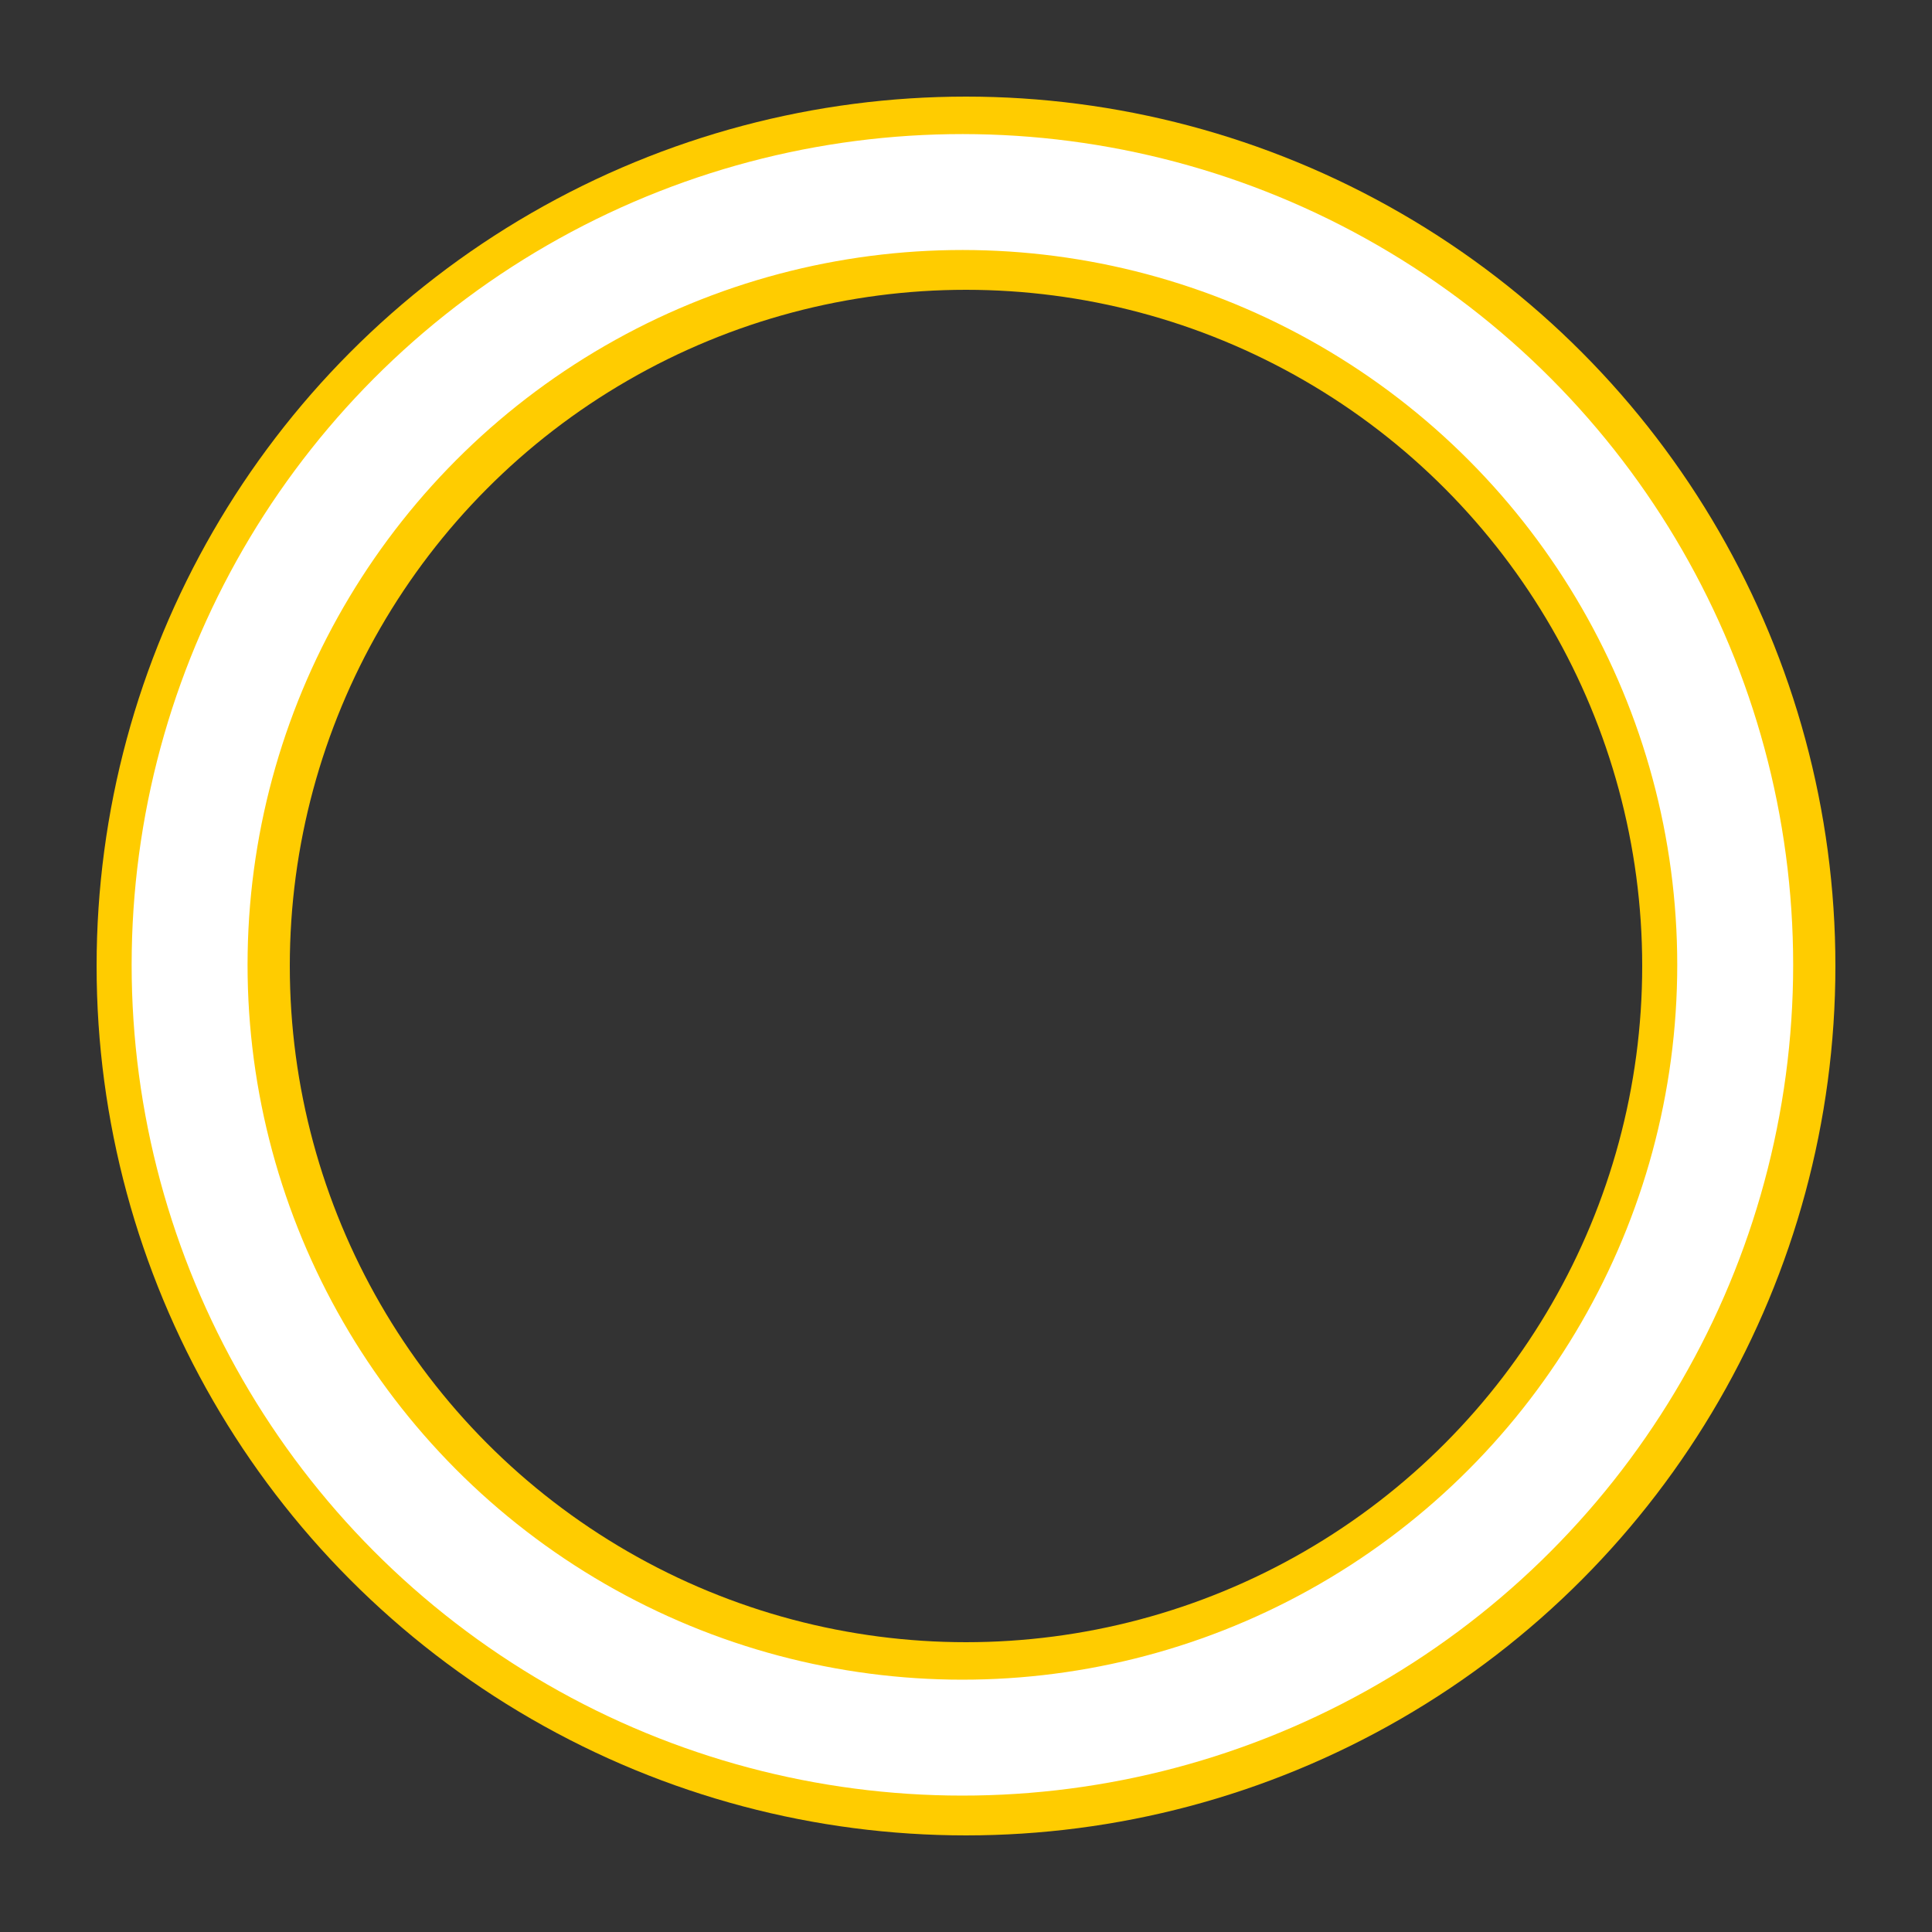 <?xml version="1.0" encoding="UTF-8" standalone="no"?>
<svg
   xmlns:dc="http://purl.org/dc/elements/1.1/"
   xmlns:cc="http://creativecommons.org/ns#"
   xmlns:rdf="http://www.w3.org/1999/02/22-rdf-syntax-ns#"
   xmlns:svg="http://www.w3.org/2000/svg"
   xmlns="http://www.w3.org/2000/svg"
   xmlns:sodipodi="http://sodipodi.sourceforge.net/DTD/sodipodi-0.dtd"
   xmlns:inkscape="http://www.inkscape.org/namespaces/inkscape"
   width="50px"
   height="50px"
   viewBox="0 0 100 100"
   preserveAspectRatio="xMidYMid"
   class="uil-ring-alt"
   version="1.1"
   id="svg8"
   sodipodi:docname="cargando2.svg"
   inkscape:version="0.92.3 (2405546, 2018-03-11)">
  <rect x="0" y="0" width="100" height="100" fill="#333333" stroke="none"/>
  <defs
     id="defs12" />
  <sodipodi:namedview
     pagecolor="#ffffff"
     bordercolor="#666666"
     borderopacity="1"
     objecttolerance="10"
     gridtolerance="10"
     guidetolerance="10"
     inkscape:pageopacity="0"
     inkscape:pageshadow="2"
     inkscape:window-width="1366"
     inkscape:window-height="705"
     id="namedview10"
     showgrid="false"
     inkscape:zoom="10.72"
     inkscape:cx="25"
     inkscape:cy="25"
     inkscape:window-x="-8"
     inkscape:window-y="-8"
     inkscape:window-maximized="1"
     inkscape:current-layer="svg8" />
  <rect
     x="0"
     y="0"
     width="100"
     height="100"
     fill="none"
     class="bk"
     id="rect2" />
  <circle
     cx="50"
     cy="50"
     r="40"
     stroke="#faebb1"
     fill="none"
     stroke-width="10"
     stroke-linecap="round"
     id="circle4"
     style="stroke:#ffcc00;stroke-opacity:1;stroke-width:10;stroke-miterlimit:92;stroke-dasharray:none" />
  <circle
     cx="50.641"
     cy="49.101"
     id="circle6"
     style="fill:none;fill-opacity:1;stroke:#ffffff;stroke-width:6;stroke-linecap:round;stroke-miterlimit:4;stroke-dasharray:none;stroke-opacity:1"
     r="40"
     transform="rotate(0.957)">
    <animate
       attributeName="stroke-dashoffset"
       dur="2s"
       repeatCount="indefinite"
       from="0"
       to="502"
       style="fill-opacity:1;fill:url(#linearGradient2275)" />
    <animate
       attributeName="stroke-dasharray"
       dur="2s"
       repeatCount="indefinite"
       values="150.6 100.4;1 250;150.6 100.4"
       style="fill-opacity:1;fill:url(#linearGradient2275)" />
  </circle>
</svg>

